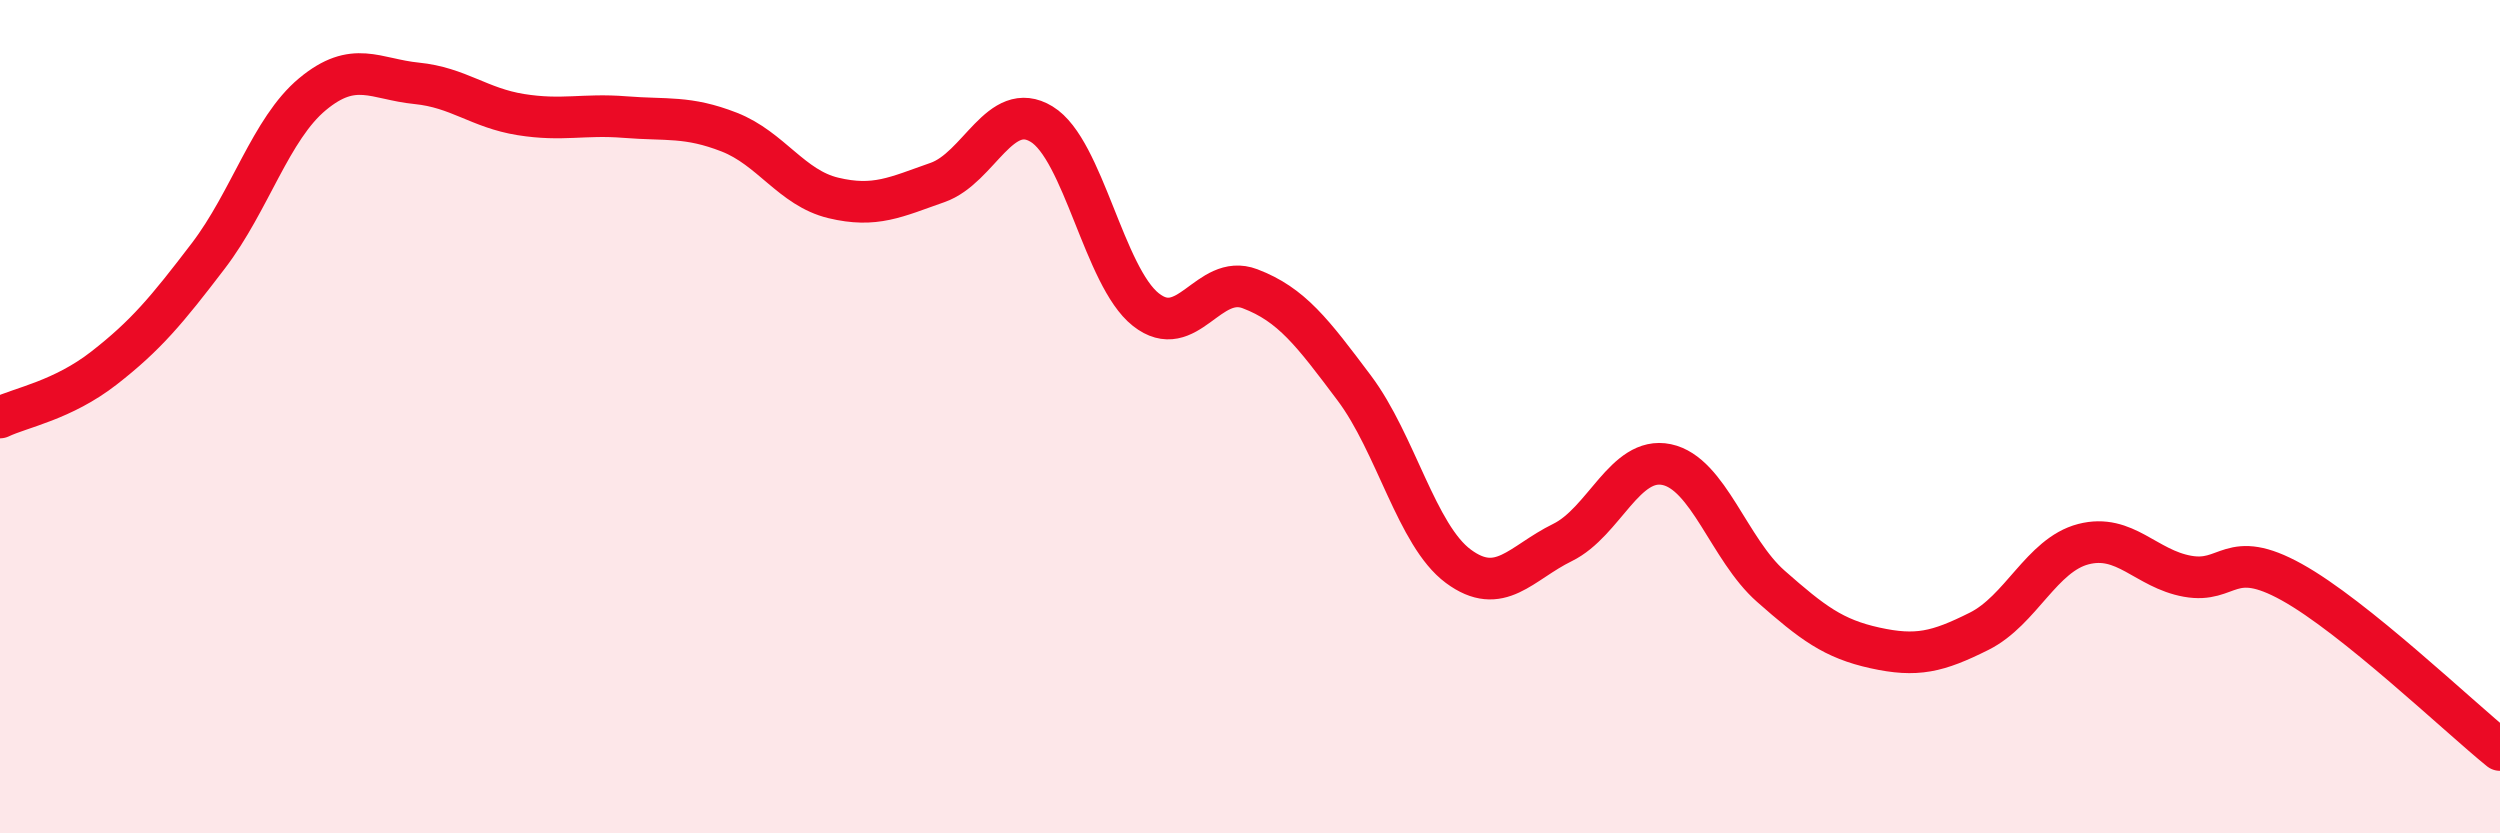 
    <svg width="60" height="20" viewBox="0 0 60 20" xmlns="http://www.w3.org/2000/svg">
      <path
        d="M 0,10.02 C 0.5,9.78 1.5,9.61 2.5,8.83 C 3.5,8.05 4,7.45 5,6.14 C 6,4.83 6.5,3.09 7.5,2.26 C 8.5,1.43 9,1.9 10,2 C 11,2.1 11.5,2.59 12.5,2.75 C 13.5,2.91 14,2.73 15,2.81 C 16,2.89 16.5,2.78 17.5,3.17 C 18.5,3.56 19,4.51 20,4.75 C 21,4.99 21.5,4.73 22.5,4.38 C 23.5,4.03 24,2.37 25,2.98 C 26,3.59 26.5,6.64 27.5,7.43 C 28.5,8.22 29,6.55 30,6.93 C 31,7.31 31.5,7.98 32.5,9.31 C 33.5,10.64 34,12.85 35,13.59 C 36,14.33 36.5,13.51 37.5,13.02 C 38.5,12.53 39,10.94 40,11.15 C 41,11.36 41.5,13.19 42.5,14.07 C 43.5,14.95 44,15.33 45,15.55 C 46,15.77 46.5,15.65 47.5,15.15 C 48.5,14.65 49,13.32 50,13.06 C 51,12.8 51.5,13.65 52.5,13.83 C 53.5,14.01 53.5,13.14 55,13.97 C 56.5,14.8 59,17.19 60,18L60 20L0 20Z"
        fill="#EB0A25"
        opacity="0.1"
        stroke-linecap="round"
        stroke-linejoin="round"
      />
      <path
        d="M 0,10.02 C 0.5,9.78 1.5,9.61 2.5,8.83 C 3.5,8.05 4,7.45 5,6.14 C 6,4.83 6.5,3.09 7.5,2.26 C 8.5,1.43 9,1.9 10,2 C 11,2.1 11.5,2.59 12.5,2.75 C 13.5,2.91 14,2.73 15,2.81 C 16,2.89 16.5,2.78 17.5,3.17 C 18.5,3.56 19,4.51 20,4.75 C 21,4.99 21.5,4.73 22.5,4.38 C 23.5,4.03 24,2.37 25,2.98 C 26,3.59 26.5,6.64 27.5,7.43 C 28.5,8.22 29,6.55 30,6.93 C 31,7.31 31.5,7.98 32.5,9.31 C 33.5,10.64 34,12.85 35,13.59 C 36,14.33 36.5,13.51 37.5,13.02 C 38.5,12.53 39,10.94 40,11.15 C 41,11.36 41.5,13.19 42.5,14.07 C 43.5,14.95 44,15.33 45,15.55 C 46,15.77 46.5,15.65 47.5,15.15 C 48.5,14.65 49,13.32 50,13.06 C 51,12.8 51.5,13.65 52.5,13.83 C 53.5,14.01 53.5,13.14 55,13.97 C 56.5,14.8 59,17.19 60,18"
        stroke="#EB0A25"
        stroke-width="1"
        fill="none"
        stroke-linecap="round"
        stroke-linejoin="round"
      />
    </svg>
  